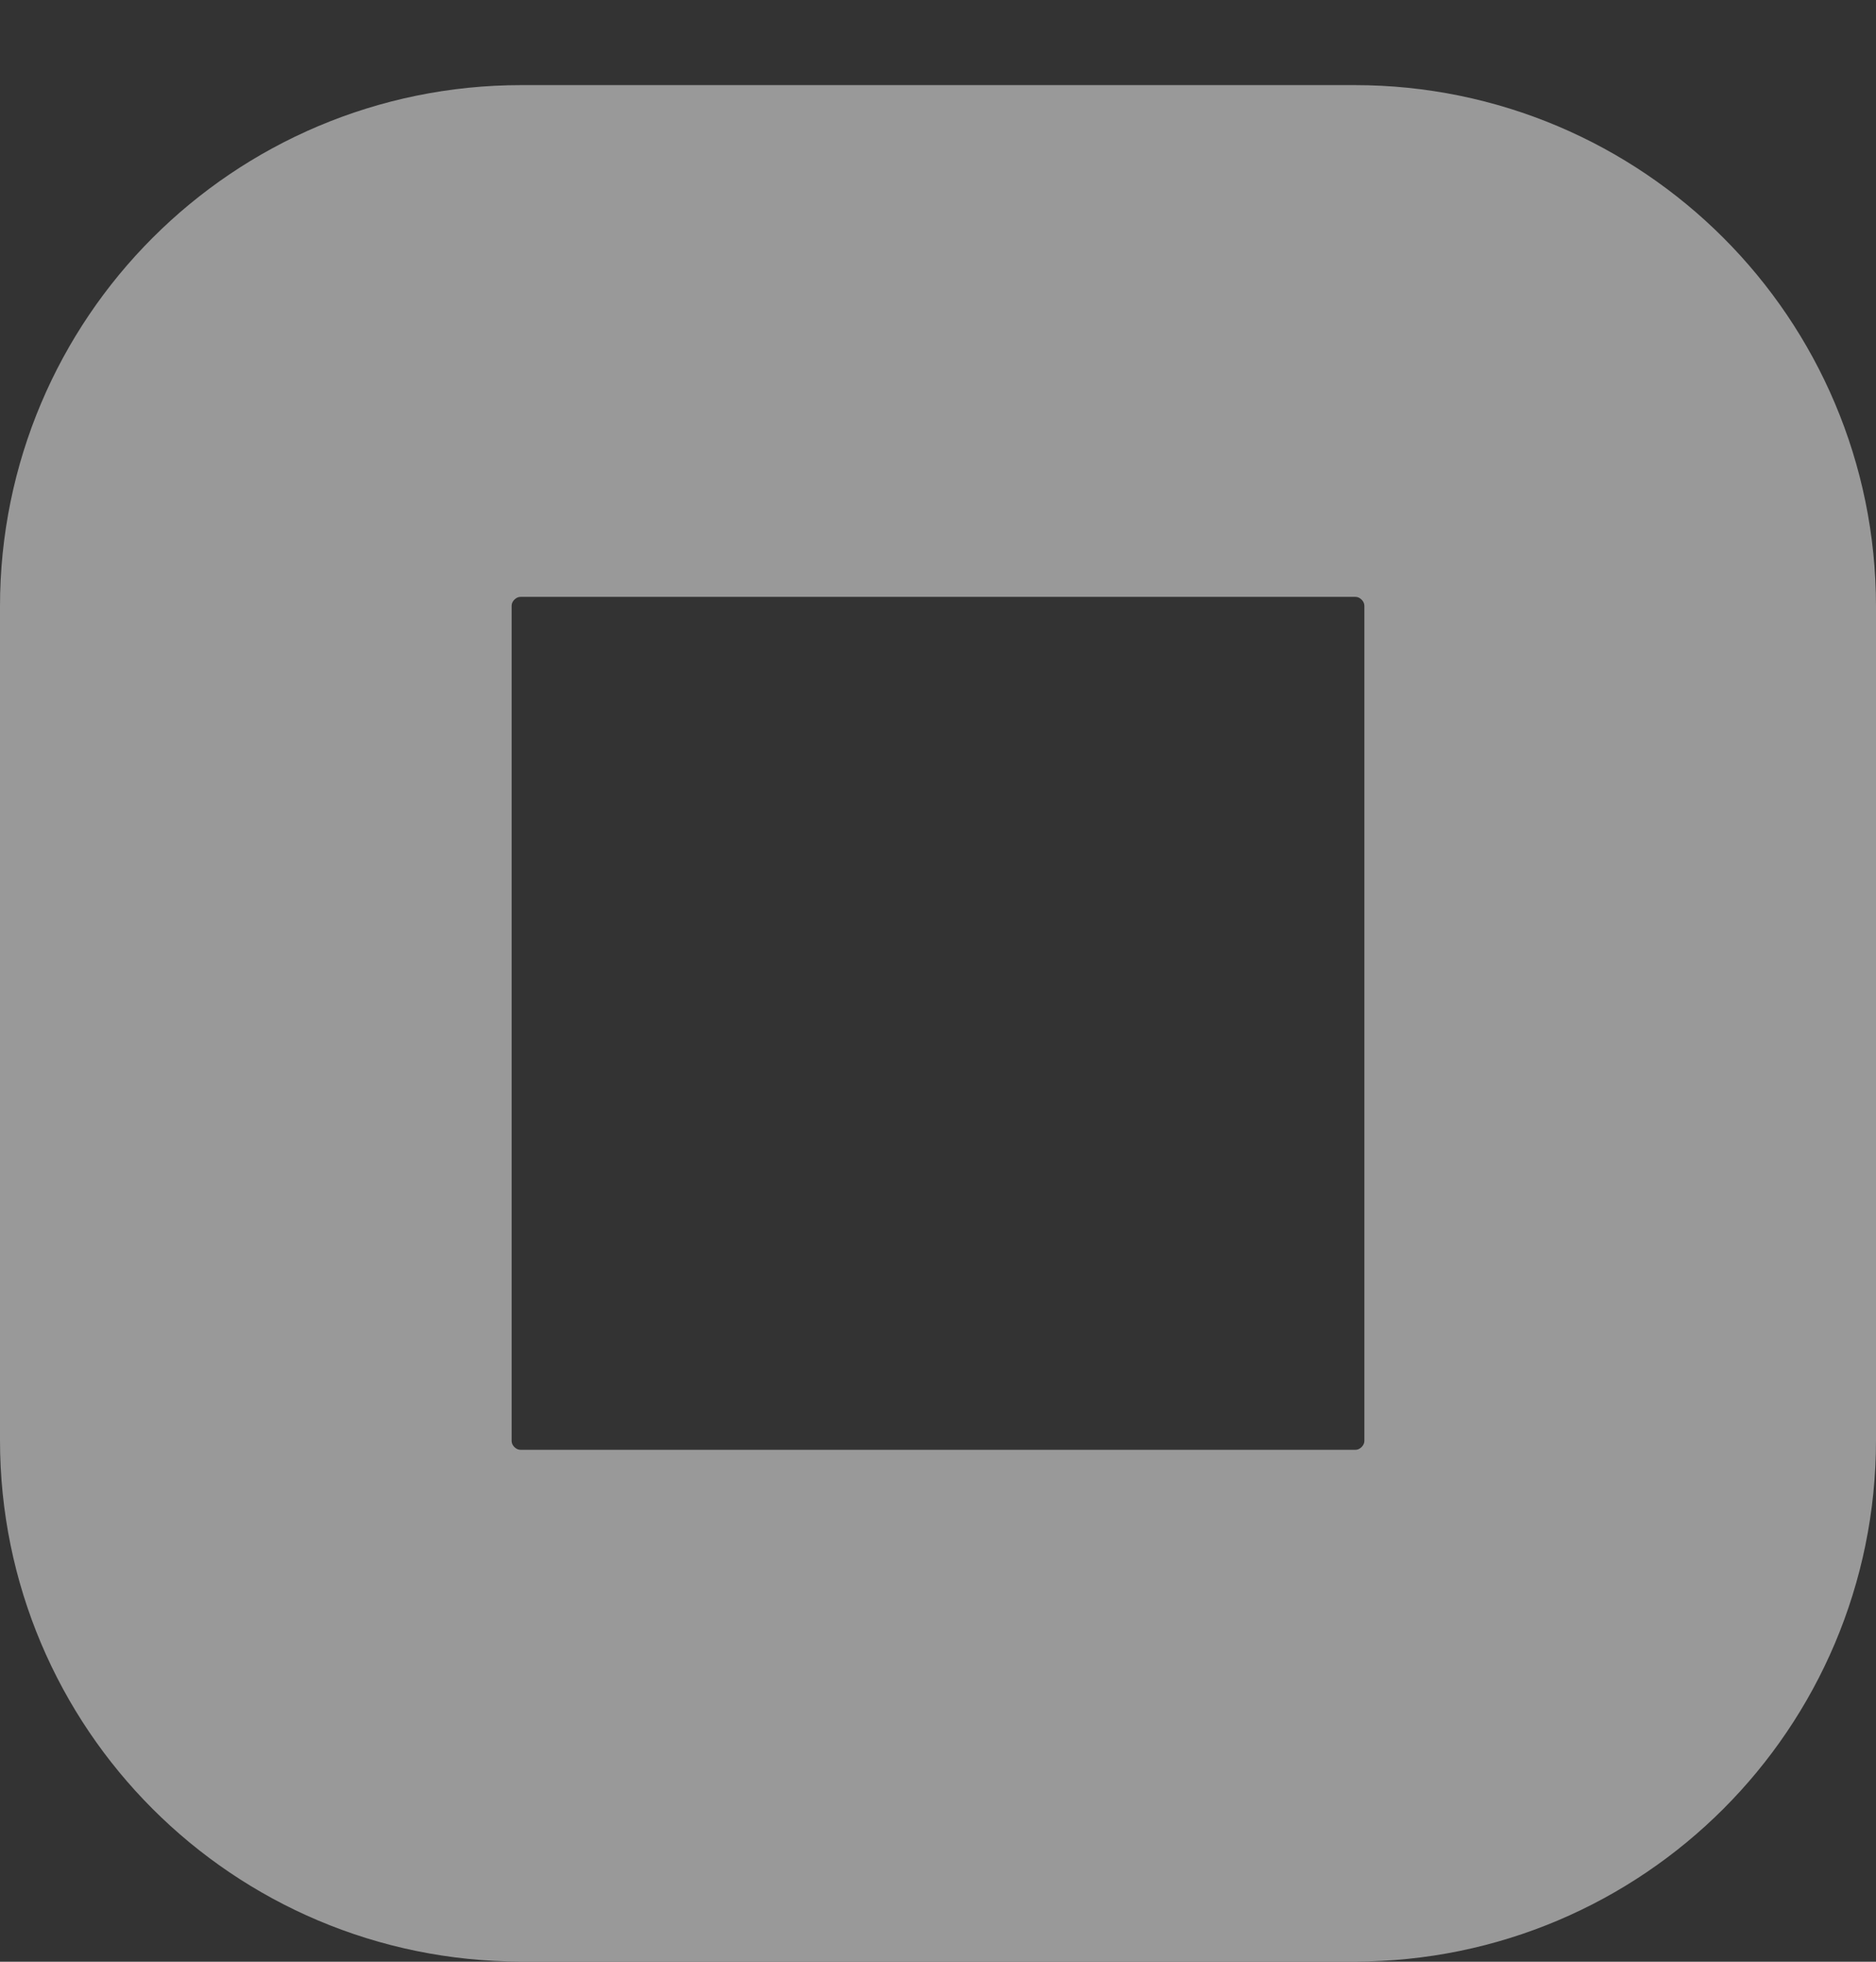 <svg width="22" height="23" viewBox="0 0 22 23" fill="none" xmlns="http://www.w3.org/2000/svg">
<rect x="0" y="0" width="22" height="23" fill="#333333" stroke="none"/>
<path opacity="0.5" d="M6.111 3.998H15.889C17.607 3.998 19 5.391 19 7.109V16.887C19 18.605 17.607 19.998 15.889 19.998H6.111C4.392 19.998 3 18.605 3 16.887V7.109C3 5.391 4.393 3.998 6.111 3.998Z" stroke="white" stroke-width="6"/>
</svg>
